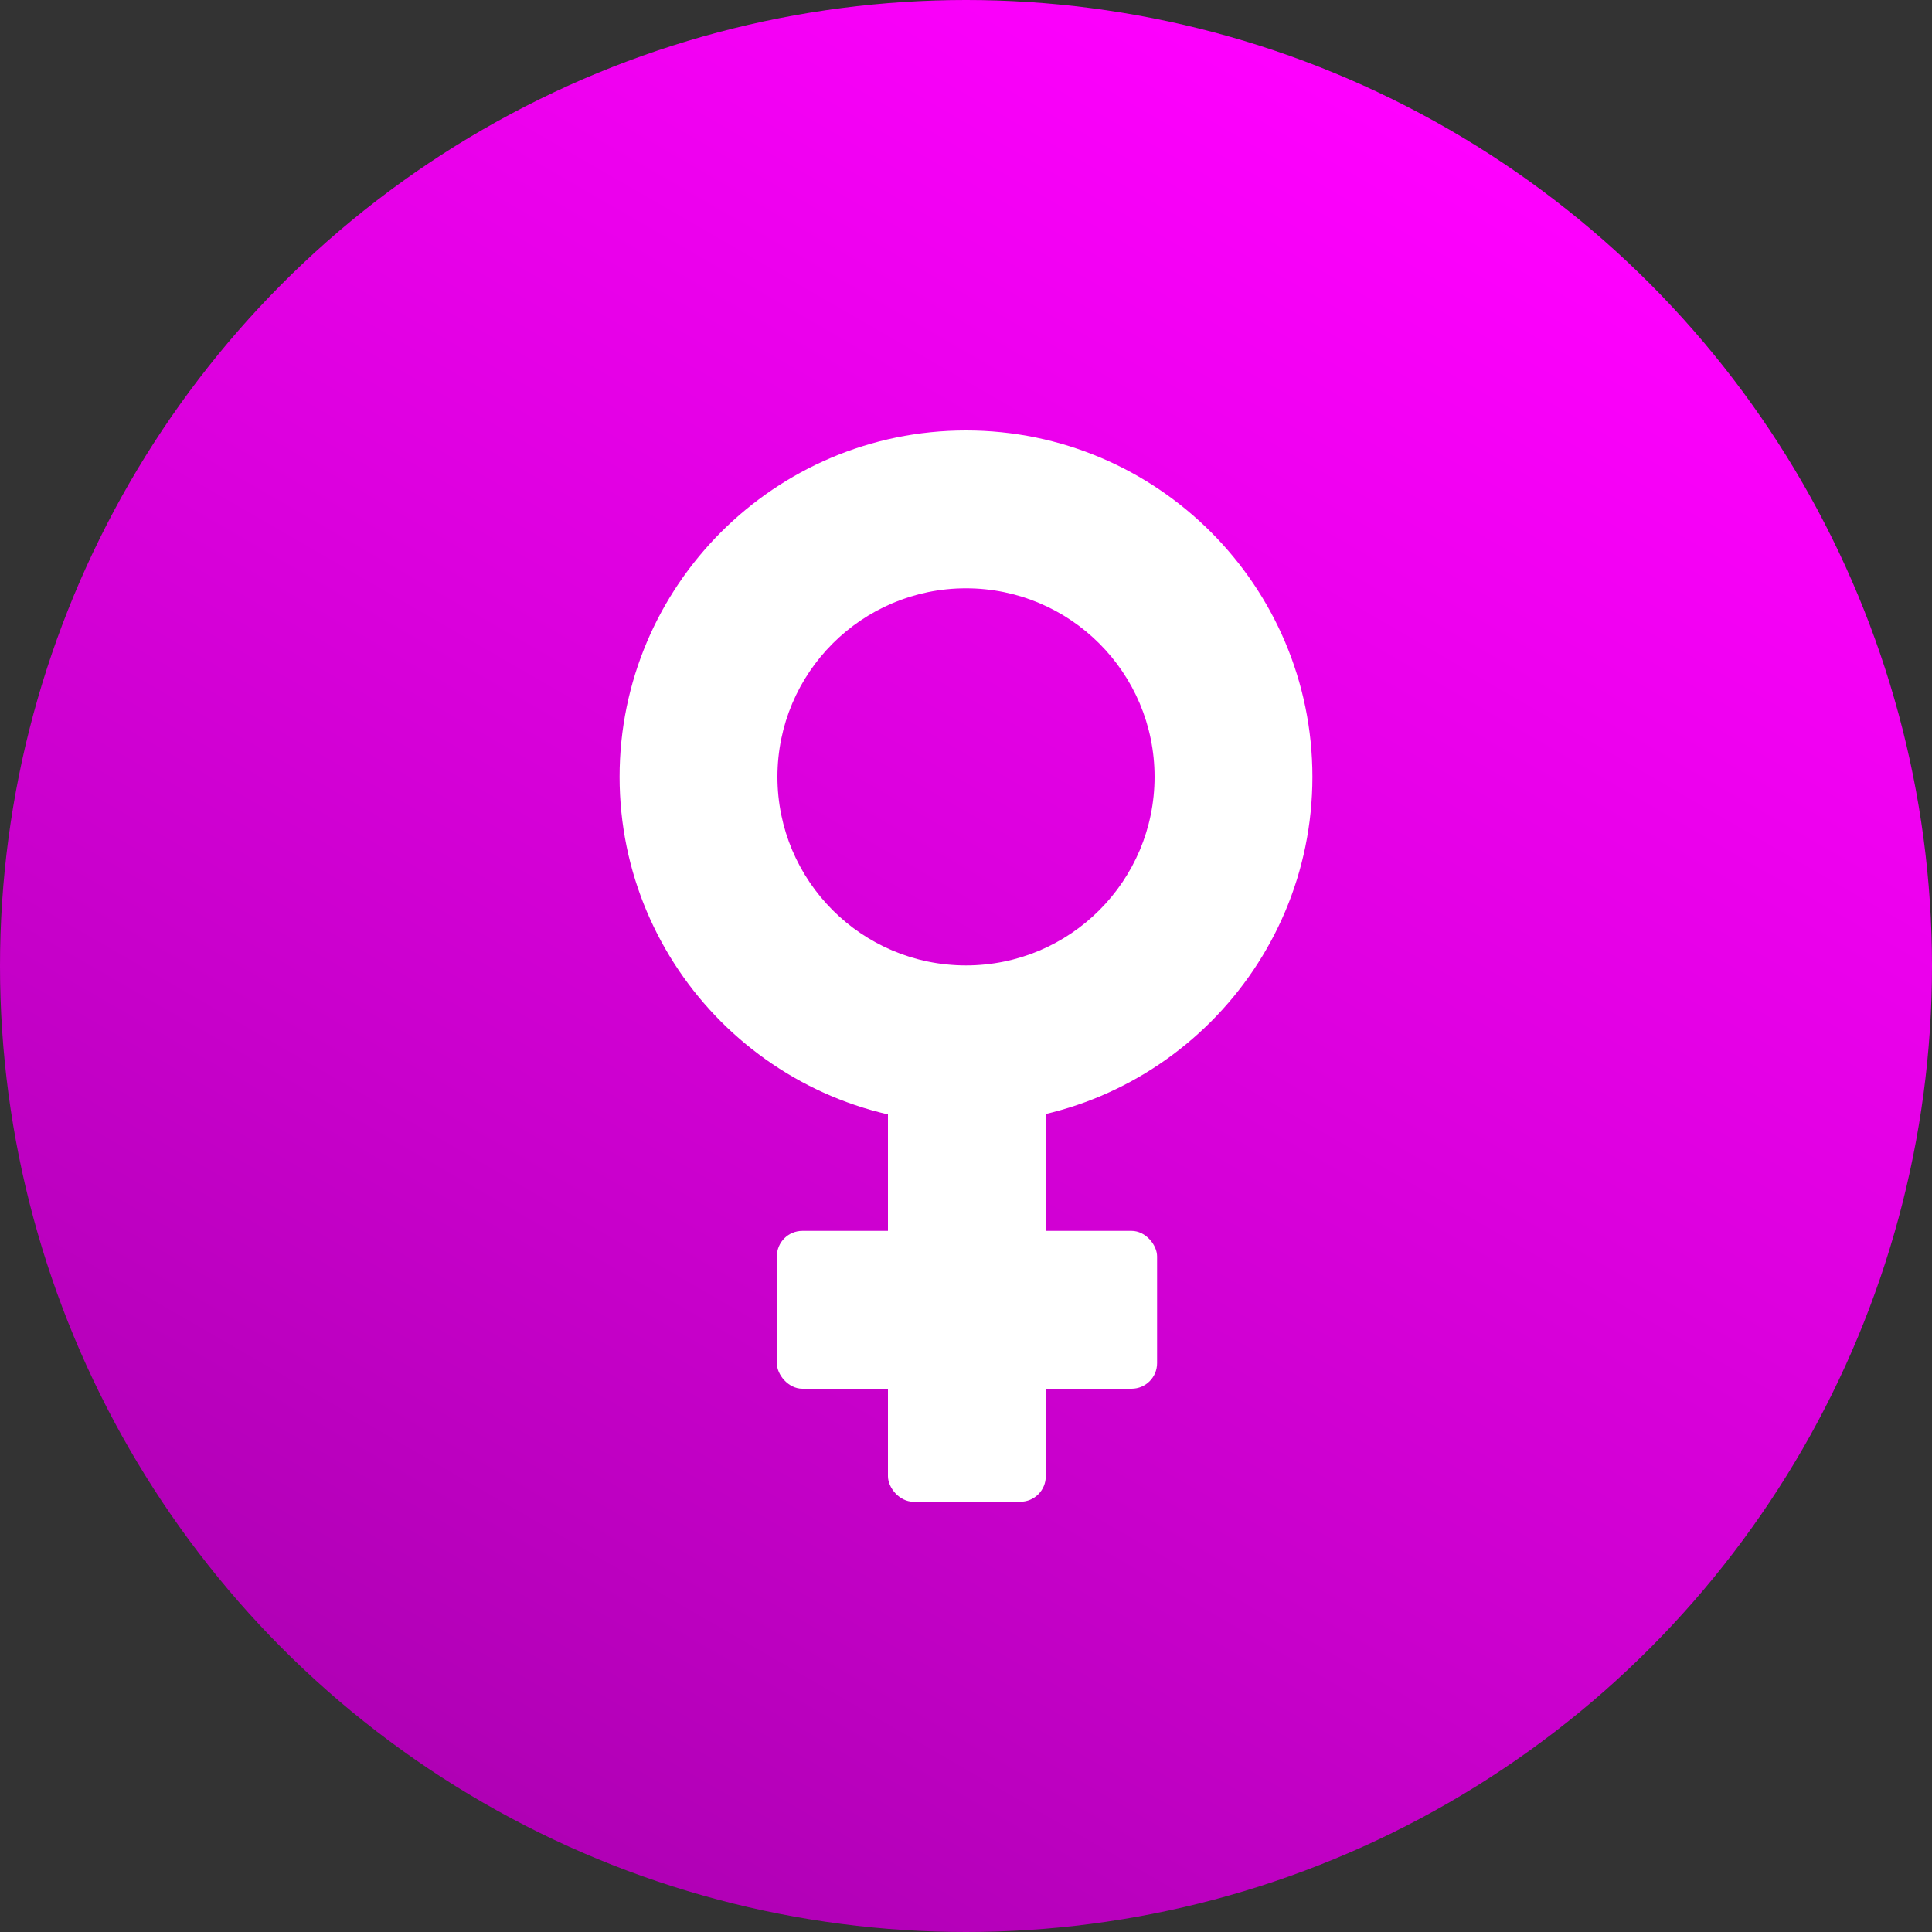 <svg xmlns="http://www.w3.org/2000/svg" xmlns:xlink="http://www.w3.org/1999/xlink" id="Layer_1" data-name="Layer 1" viewBox="0 0 100 100"><rect x="0" y="0" width="100" height="100" fill="#333333" stroke="none"/><defs><style>      .cls-1 {        fill: #fff;      }      .cls-2 {        fill: url(#linear-gradient);      }    </style><linearGradient id="linear-gradient" x1="25" y1="93.31" x2="75" y2="6.69" gradientUnits="userSpaceOnUse"><stop offset="0" stop-color="#b000b5"></stop><stop offset=".28" stop-color="#c700ca"></stop><stop offset="1" stop-color="#f0f"></stop></linearGradient></defs><circle class="cls-2" cx="50" cy="50" r="50"></circle><g><path class="cls-1" d="m50,30.45c5.39,0,9.76,4.37,9.76,9.76s-4.37,9.76-9.76,9.76-9.76-4.37-9.76-9.76,4.37-9.76,9.76-9.76m0-8.17c-9.89,0-17.93,8.04-17.93,17.93s8.04,17.93,17.93,17.93,17.93-8.04,17.93-17.93-8.04-17.93-17.93-17.93h0Z"></path><rect class="cls-1" x="45.96" y="53.13" width="8.17" height="24.6" rx="1.32" ry="1.32"></rect><rect class="cls-1" x="40.21" y="63.71" width="19.68" height="8.17" rx="1.32" ry="1.32"></rect></g></svg>